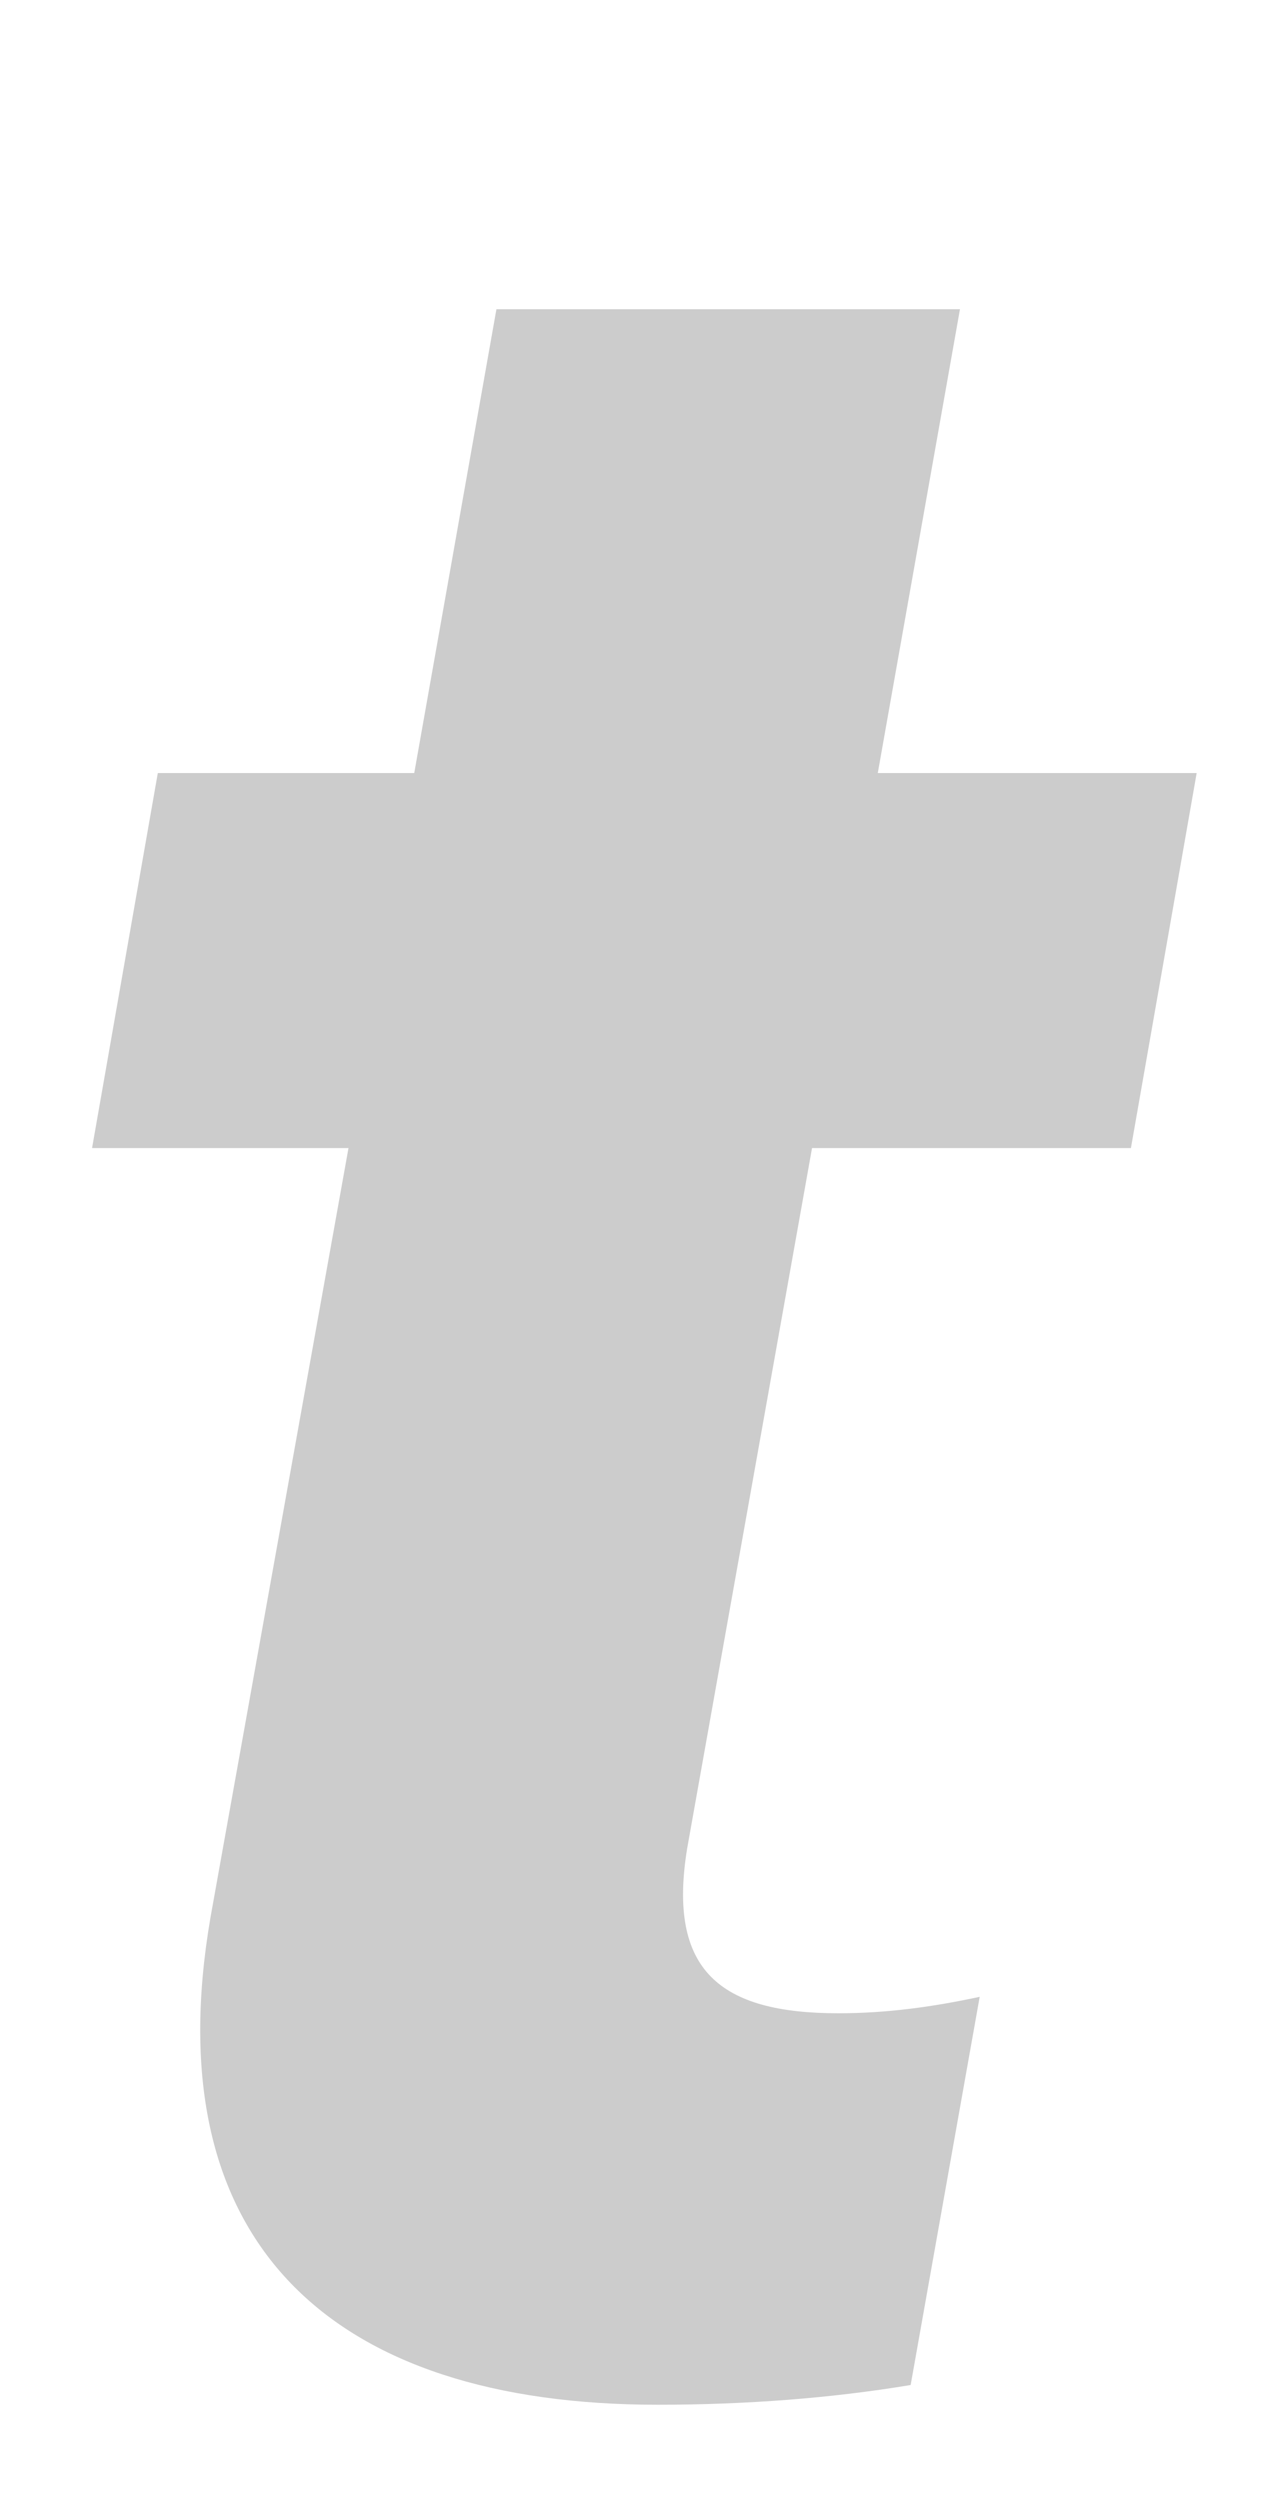 <?xml version="1.0" encoding="UTF-8"?>
<svg id="Ebene_1" data-name="Ebene 1" xmlns="http://www.w3.org/2000/svg" version="1.1" viewBox="0 0 38.6 76">
  <defs>
    <style>
      .cls-1 {
        fill: #ccc;
        stroke-width: 0px;
      }
    </style>
  </defs>
  <path class="cls-1" d="M20,73.1c2.7,0,5.3-.2,7.7-.6l2.1-11.8c-1.4.3-2.8.5-4.3.5-3.6,0-5.2-1.3-4.6-5l3.8-21.3h9.7l2-11.4h-9.7l2.5-14.1h-14.1l-2.5,14.1h-7.8l-2,11.4h7.8l-4.2,23.4c-1.7,9.9,3.7,14.8,13.6,14.8"/>
</svg>